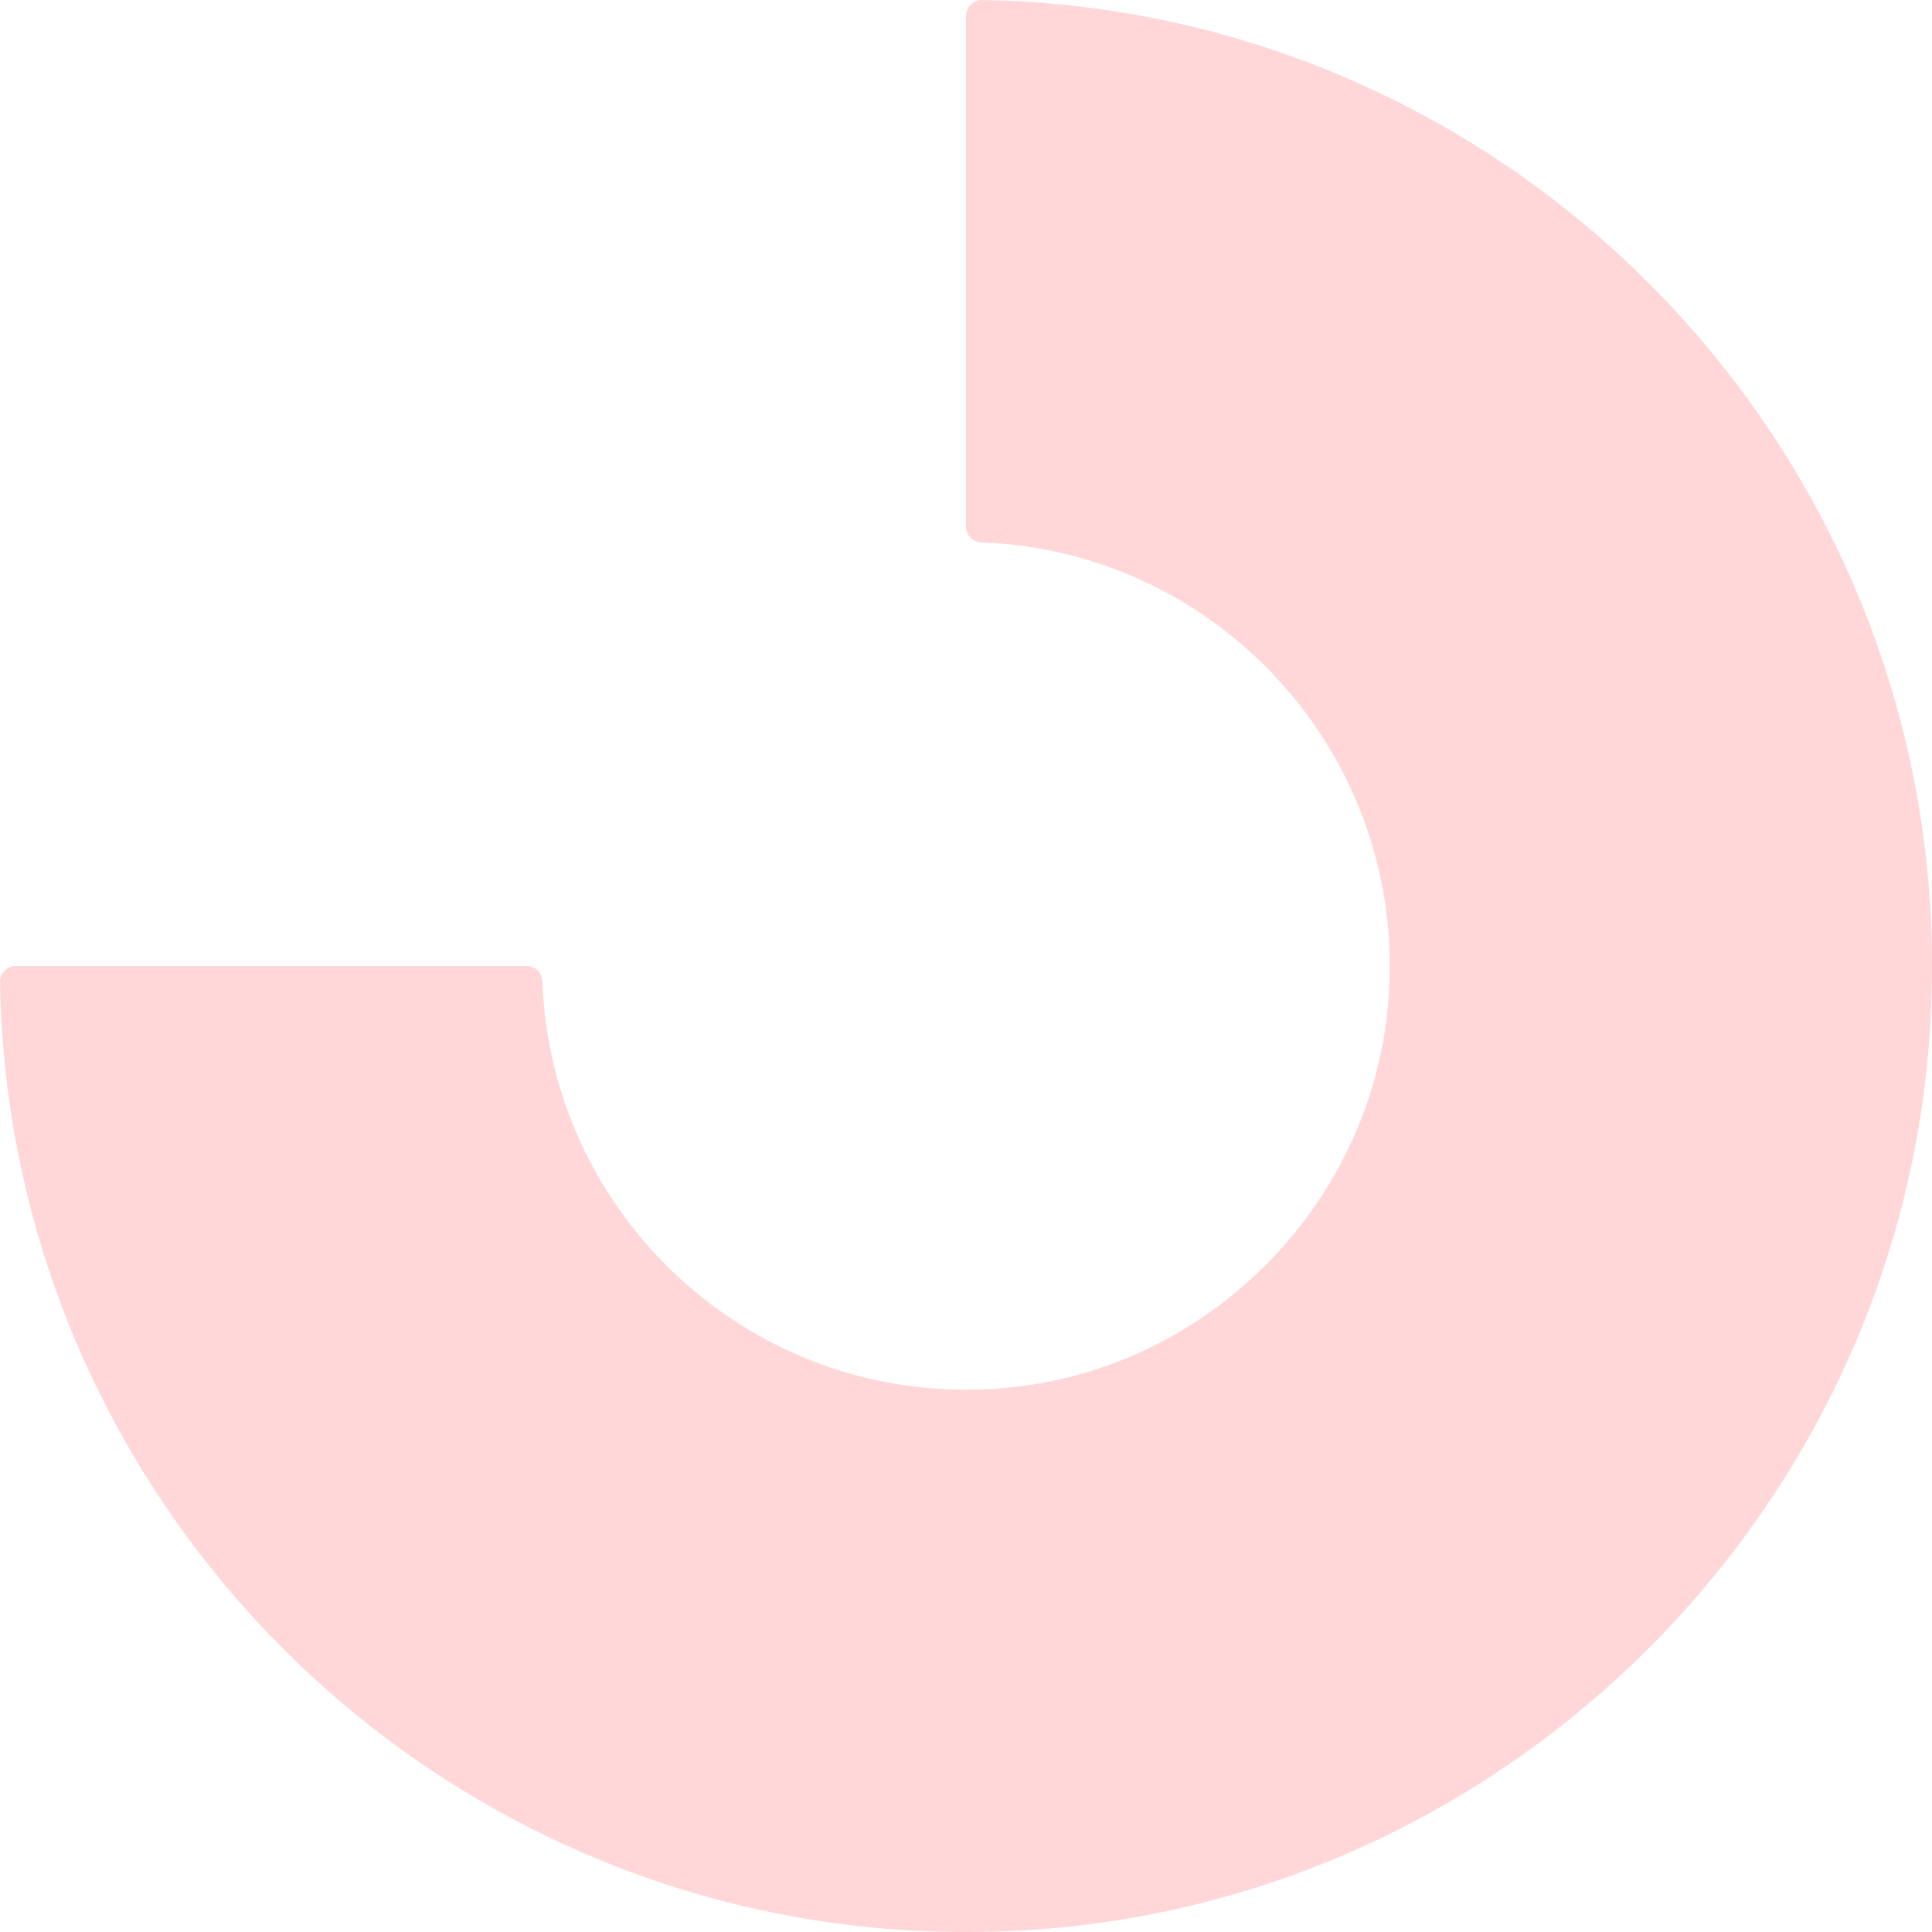 <?xml version="1.0" encoding="utf-8" ?>
<svg xmlns="http://www.w3.org/2000/svg" xmlns:xlink="http://www.w3.org/1999/xlink" width="55" height="55">
	<path fill="#FFD7D8" transform="matrix(-1 0 0 -1 55 55)" d="M15.514 26.122C16.131 20.596 20.598 16.13 26.124 15.514C33.241 14.721 39.311 20.163 39.559 27.063C39.568 27.307 39.761 27.502 40.004 27.502L54.544 27.502C54.796 27.502 55.004 27.293 55 27.041C54.741 11.392 41.347 -1.119 25.389 0.079C11.943 1.089 1.088 11.945 0.079 25.391C-1.118 41.348 11.393 54.741 27.041 55C27.293 55.004 27.502 54.796 27.502 54.544L27.502 40.005C27.502 39.761 27.307 39.568 27.063 39.559C20.162 39.311 14.72 33.239 15.514 26.122" fill-rule="evenodd"/>
</svg>
